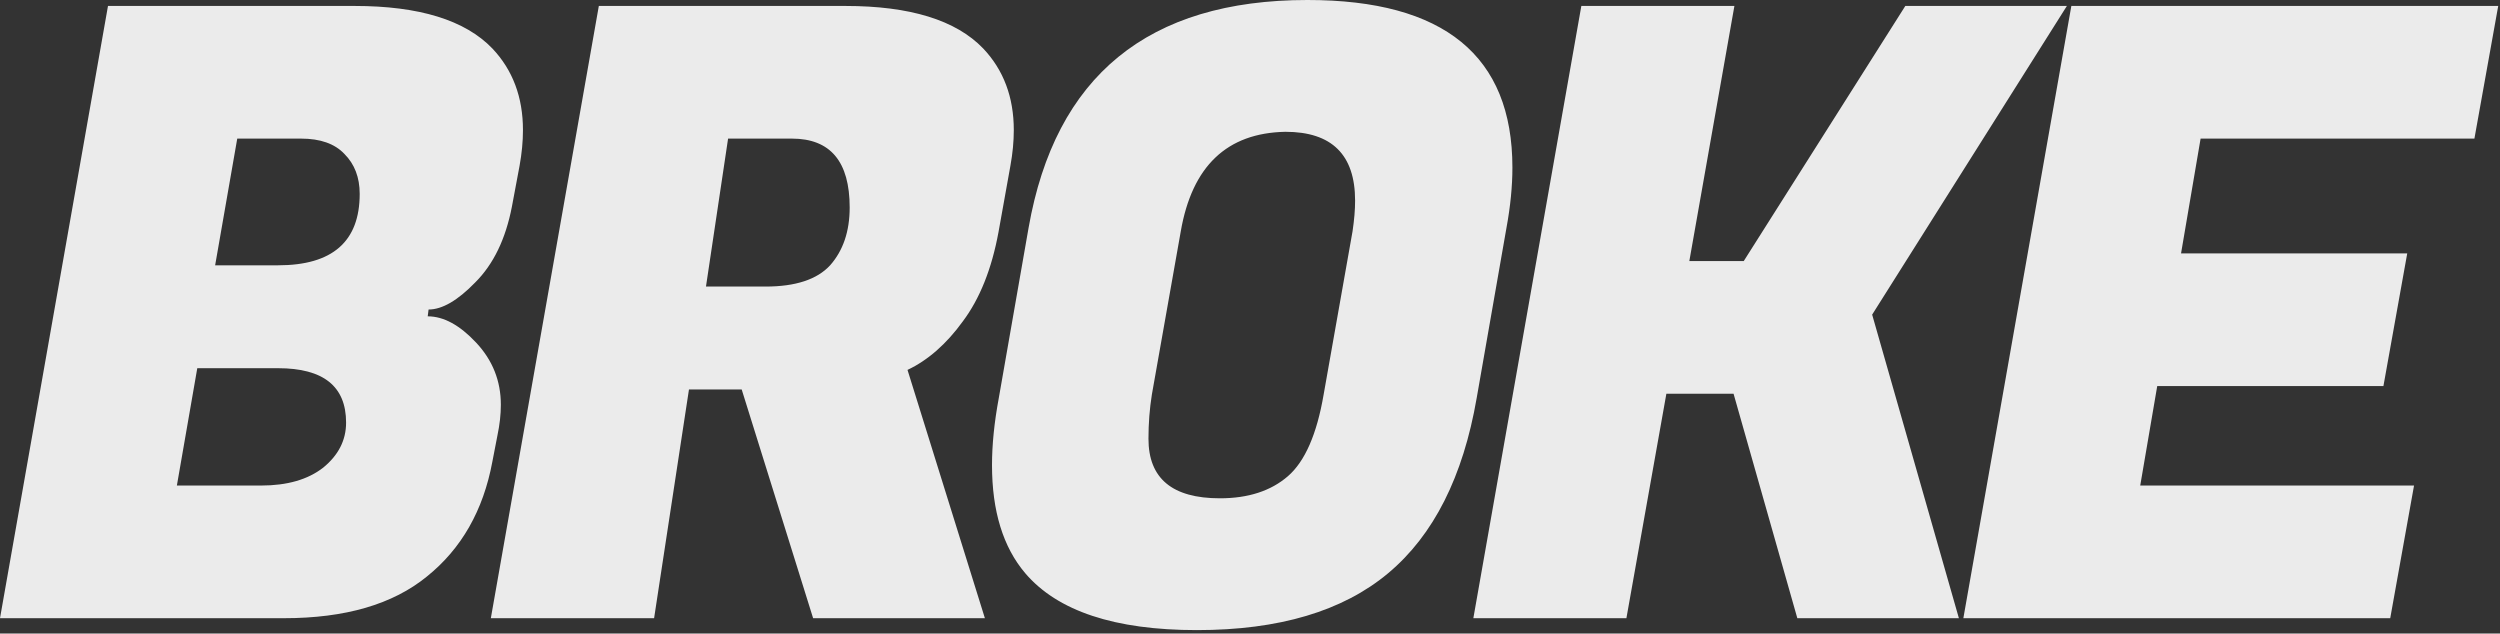 <svg width="588" height="149" viewBox="0 0 588 149" fill="none" xmlns="http://www.w3.org/2000/svg">
<rect x="0" y="0" width="588" height="149" fill="#333333" stroke="none"/>
<path d="M83.4 1.4C98.6 1.4 109.4 4.733 115.8 11.4C120.6 16.467 123 22.867 123 30.6C123 33.267 122.733 36.067 122.2 39L120.4 48.6C118.933 56.2 116.067 62.133 111.8 66.4C107.667 70.667 104 72.8 100.8 72.8L100.6 74.4C104.333 74.4 108.133 76.467 112 80.6C115.867 84.733 117.8 89.6 117.8 95.2C117.8 97.467 117.533 99.867 117 102.4L115.8 108.6C113.667 120.067 108.533 129.067 100.4 135.6C92.4 142.133 81.2 145.4 66.8 145.4H1.24574e-05L25.4 1.4H83.4ZM65.4 86.6H46.4L41.6 114.2H60.6C60.867 114.2 61.133 114.2 61.4 114.2C67.533 114.2 72.4 112.8 76 110C79.6 107.067 81.4 103.533 81.4 99.4C81.4 90.867 76.067 86.6 65.4 86.6ZM70.8 32.6H55.8L50.6 62.4H65.4C78.2 62.4 84.6 56.8 84.6 45.6C84.6 41.733 83.4 38.6 81 36.2C78.733 33.8 75.333 32.6 70.8 32.6ZM198.845 1.4C214.045 1.4 224.845 4.733 231.245 11.4C236.045 16.467 238.445 22.867 238.445 30.6C238.445 33.267 238.179 36.067 237.645 39L234.845 54.6C233.245 63.267 230.445 70.267 226.445 75.6C222.579 80.933 218.245 84.733 213.445 87L231.645 145.4H191.245L174.445 91.6H162.045L153.845 145.4H115.445L140.845 1.4H198.845ZM186.245 32.6H171.245L166.045 67.4H180.045C187.112 67.4 192.179 65.733 195.245 62.4C198.312 58.933 199.845 54.4 199.845 48.8C199.845 38 195.312 32.6 186.245 32.6ZM307.519 1.28746e-05C339.652 1.28746e-05 355.719 13.133 355.719 39.4C355.719 43.8 355.252 48.533 354.319 53.6L347.319 93.6C344.119 112.133 337.185 125.867 326.519 134.8C315.852 143.733 300.852 148.2 281.519 148.2C262.185 148.2 248.719 143.733 241.119 134.8C235.919 128.667 233.319 120.2 233.319 109.4C233.319 104.6 233.852 99.333 234.919 93.6L241.919 53.6C248.185 17.867 270.052 1.28746e-05 307.519 1.28746e-05ZM286.919 117.2C293.585 117.2 298.919 115.467 302.919 112C306.919 108.533 309.719 102.133 311.319 92.8L318.119 54.4C318.519 51.733 318.719 49.333 318.719 47.2C318.719 36.4 313.252 31 302.319 31C288.585 31.267 280.385 39.067 277.719 54.4L270.919 92.8C270.385 96.133 270.119 99.6 270.119 103.2C270.119 112.533 275.719 117.2 286.919 117.2ZM486.131 1.4L440.331 74L460.731 145.4H422.731L407.731 92.6H391.931L382.531 145.4H346.531L371.931 1.4H407.931L397.331 61.4H410.131L448.131 1.4H486.131ZM562.181 145.4H461.781L487.181 1.4H587.581L581.981 32.6H517.581L512.981 59.6H566.181L560.581 90.8H507.381L503.381 114.2H567.781L562.181 145.4Z" fill="white" fill-opacity="0.9"/>
</svg>

